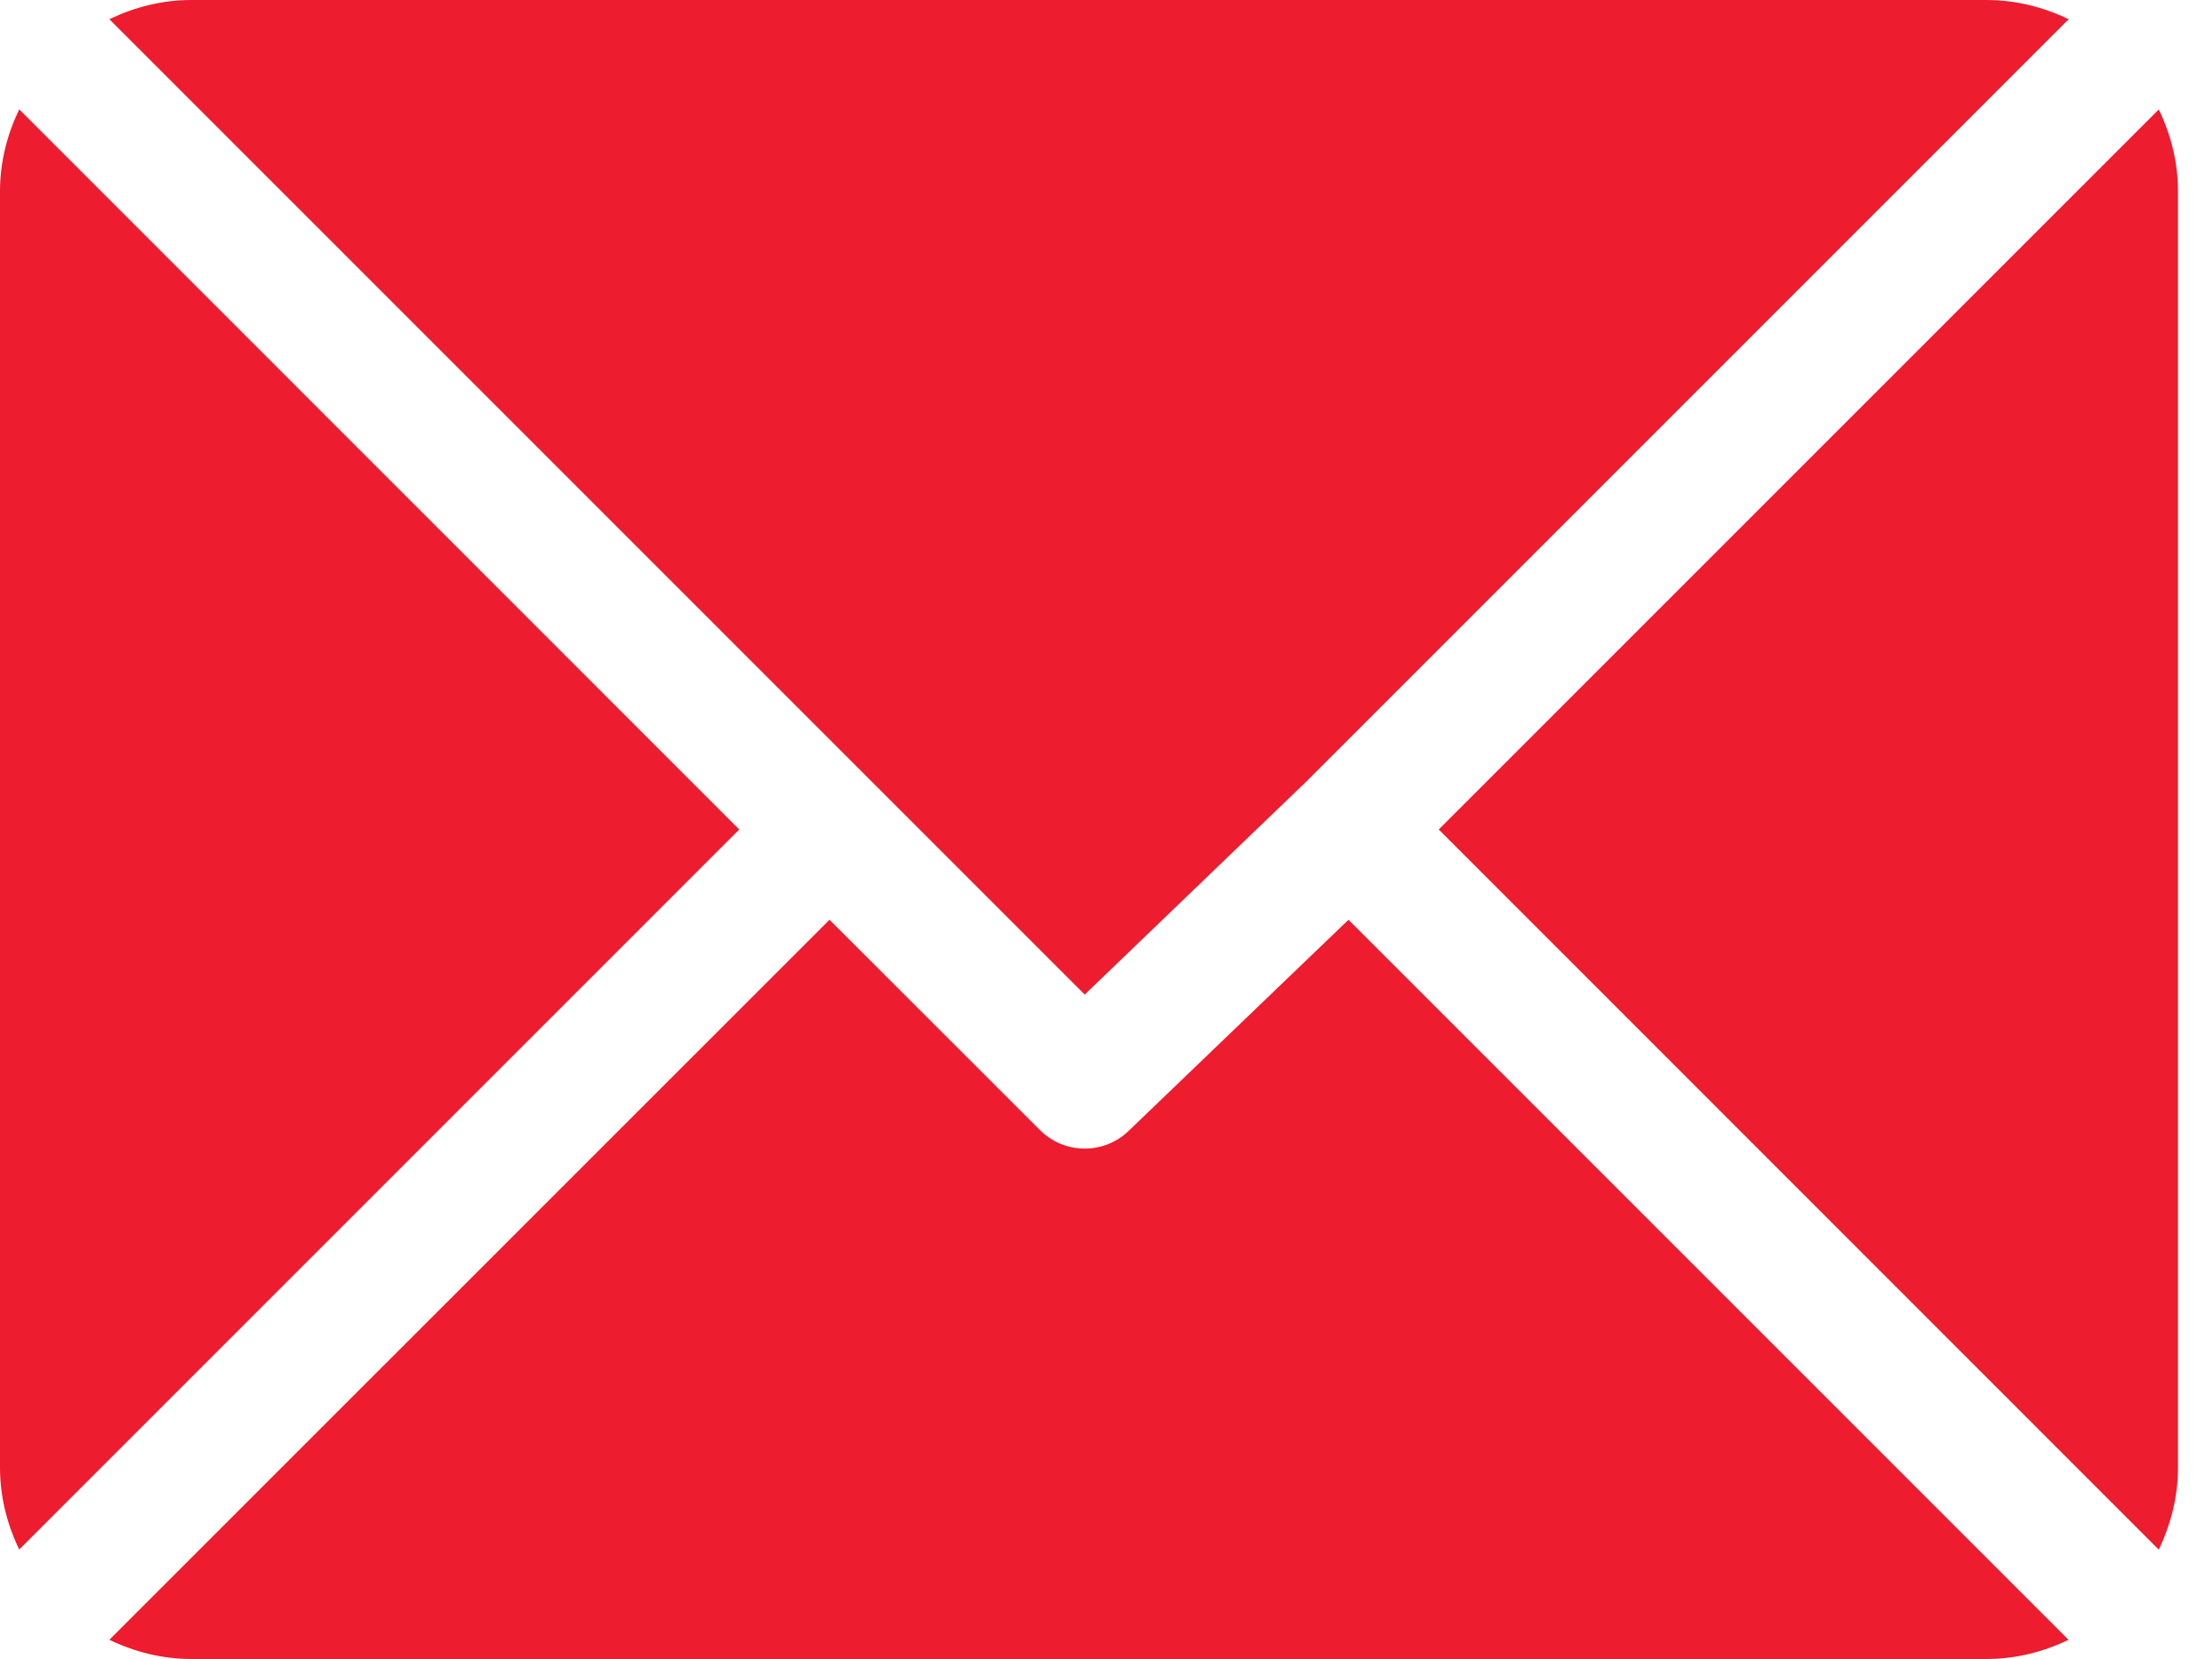 <?xml version="1.0" encoding="UTF-8"?>
<svg width="16px" height="12px" viewBox="0 0 16 12" version="1.1" xmlns="http://www.w3.org/2000/svg" xmlns:xlink="http://www.w3.org/1999/xlink">
    <title>Icon email</title>
    <g id="#-Symbols" stroke="none" stroke-width="1" fill="none" fill-rule="evenodd">
        <g id="Header/basic" transform="translate(-1138, -15)" fill="#ED1C2E" fill-rule="nonzero">
            <g id="Icon-email" transform="translate(1138, 15)">
                <path d="M14.369,0 L1.385,0 C1.171,0 0.972,0.052 0.791,0.139 L7.846,7.194 L9.427,5.674 C9.427,5.674 9.427,5.674 9.428,5.674 C9.428,5.674 9.428,5.674 9.428,5.674 L14.963,0.139 C14.782,0.052 14.582,0 14.369,0 Z" id="Path"></path>
                <path d="M15.615,0.792 L10.407,6 L15.615,11.209 C15.701,11.028 15.754,10.829 15.754,10.615 L15.754,1.385 C15.754,1.172 15.702,0.972 15.615,0.792 Z" id="Path"></path>
                <path d="M0.139,0.791 C0.052,0.972 0,1.171 0,1.385 L0,10.615 C0,10.828 0.052,11.028 0.139,11.208 L5.347,6 L0.139,0.791 Z" id="Path"></path>
                <path d="M9.754,6.653 L8.172,8.172 C8.082,8.263 7.964,8.308 7.846,8.308 C7.728,8.308 7.61,8.263 7.52,8.172 L6,6.653 L0.791,11.861 C0.972,11.948 1.171,12 1.385,12 L14.369,12 C14.582,12 14.782,11.948 14.962,11.861 L9.754,6.653 Z" id="Path"></path>
            </g>
        </g>
    </g>
</svg>
